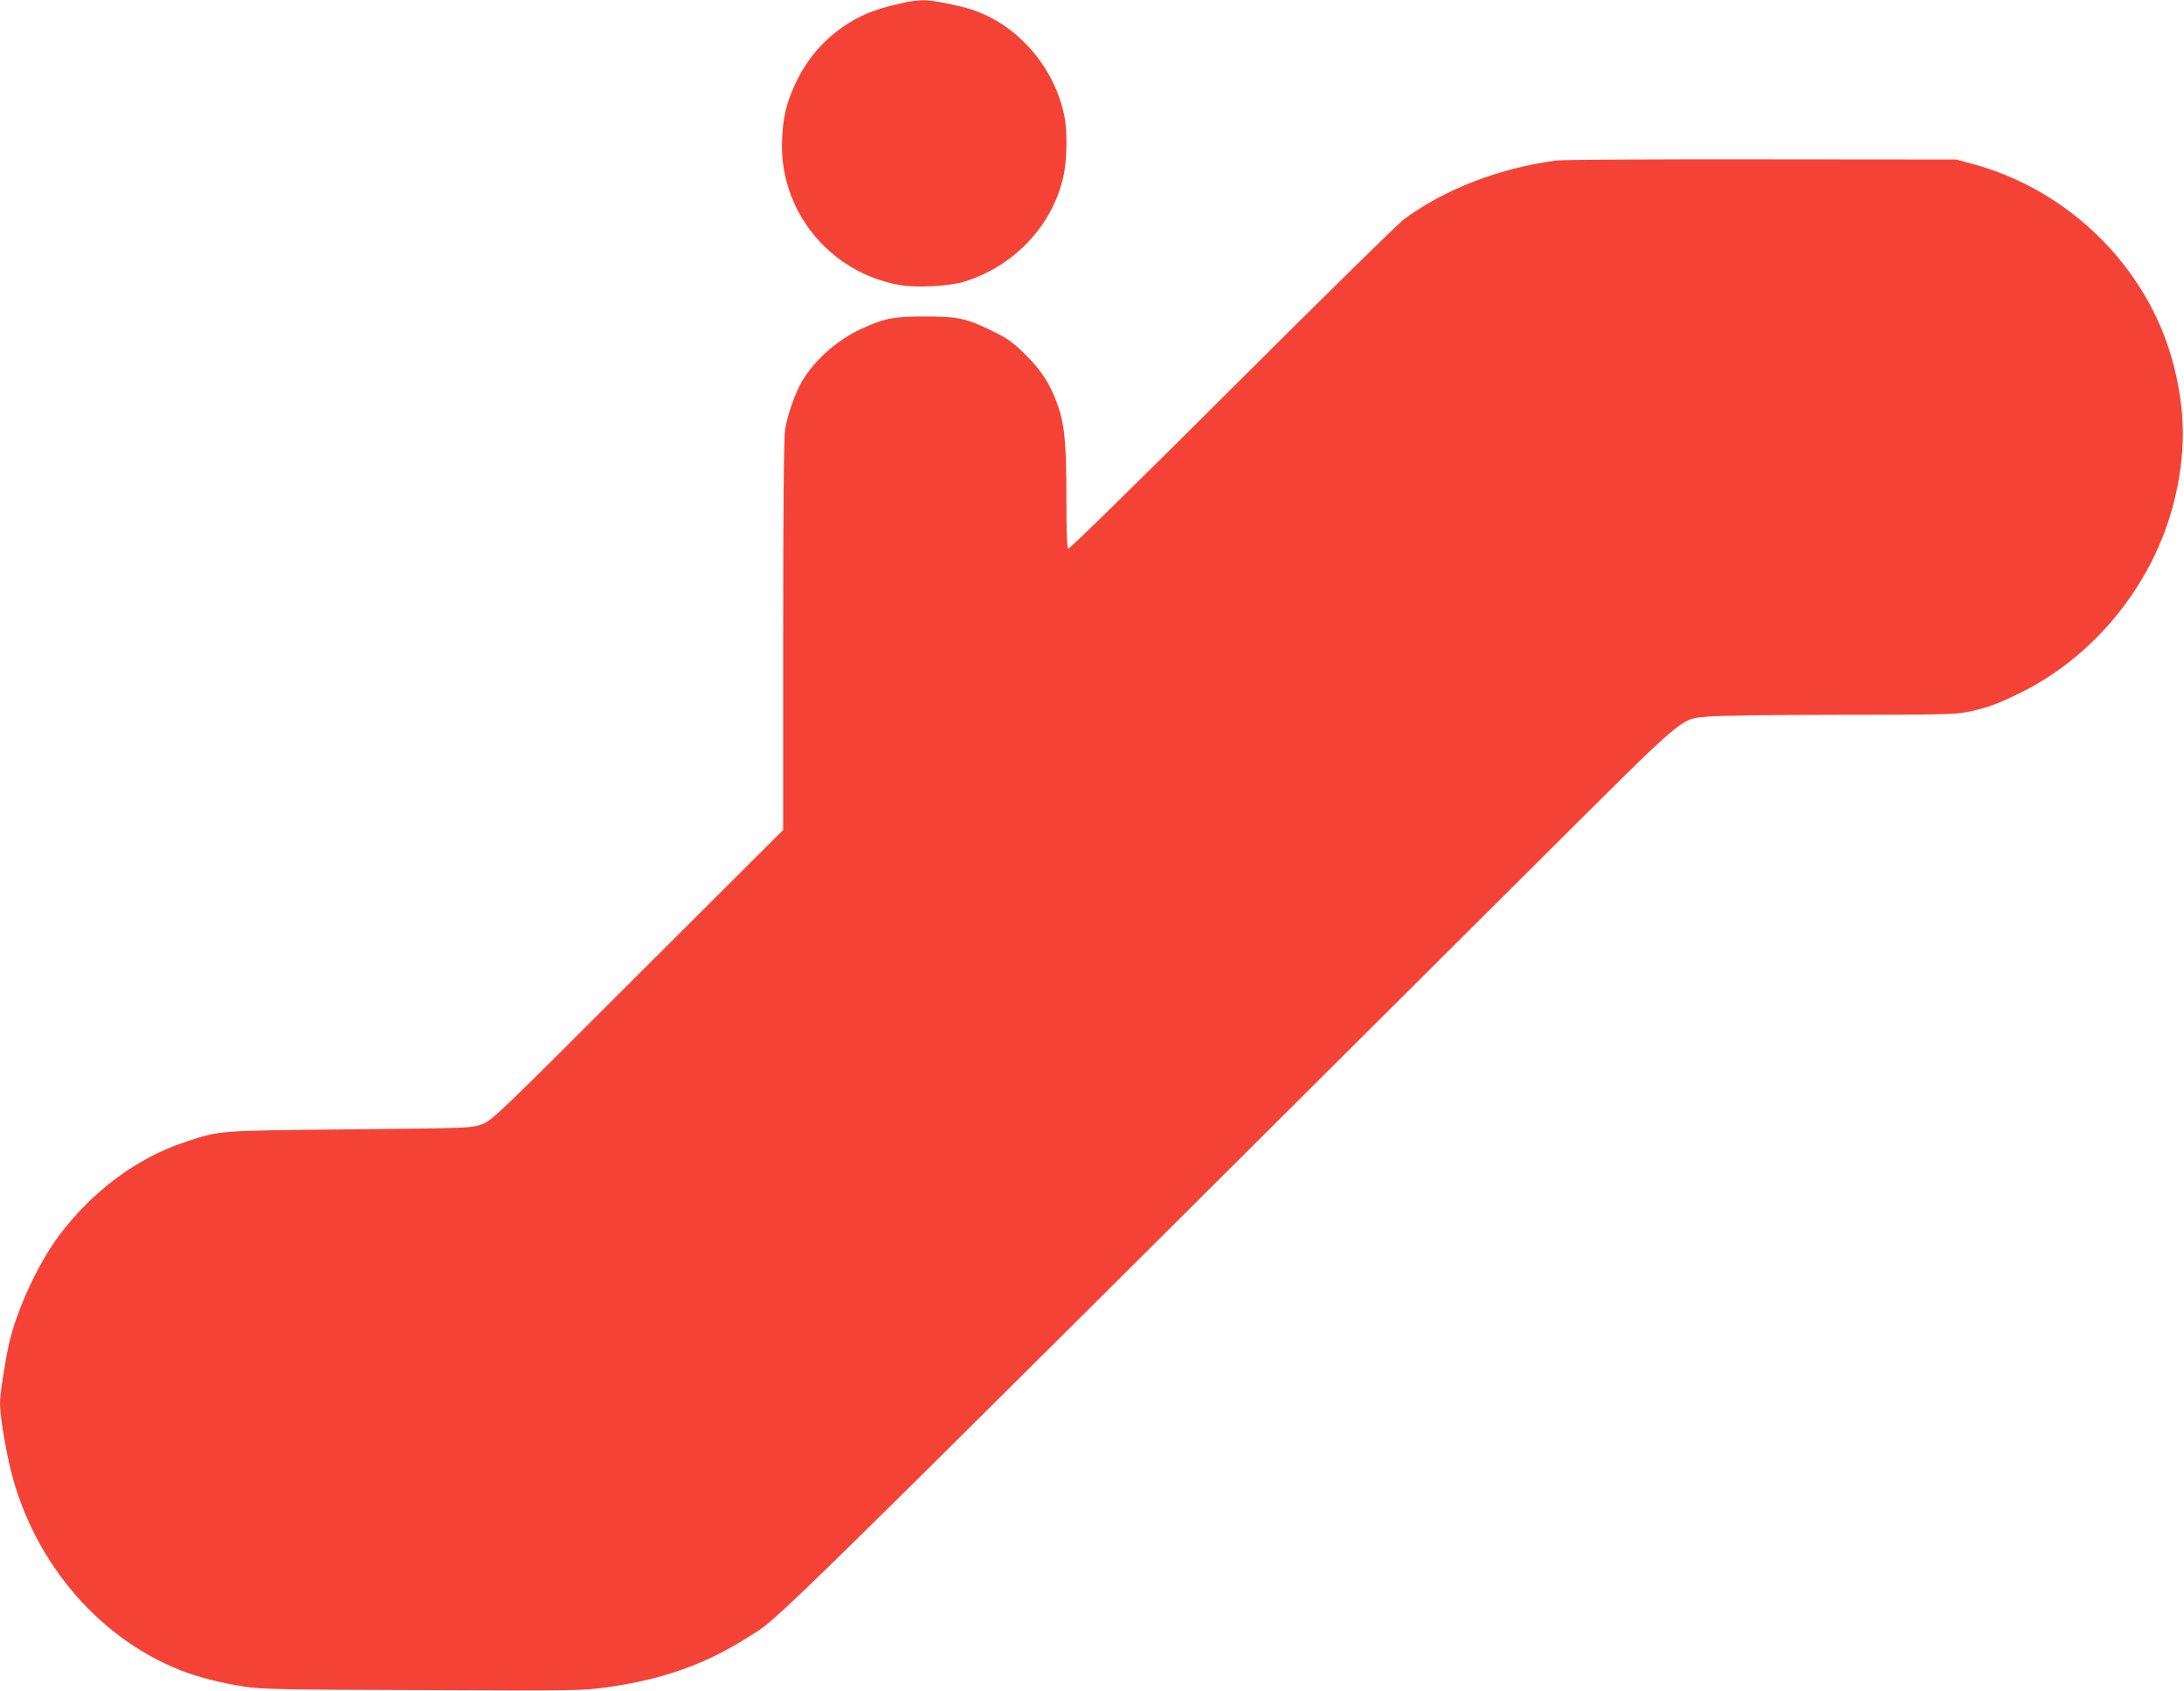 <?xml version="1.0" standalone="no"?>
<!DOCTYPE svg PUBLIC "-//W3C//DTD SVG 20010904//EN"
 "http://www.w3.org/TR/2001/REC-SVG-20010904/DTD/svg10.dtd">
<svg version="1.0" xmlns="http://www.w3.org/2000/svg"
 width="1280pt" height="991pt" viewBox="0 0 1280 991"
 preserveAspectRatio="xMidYMid meet">
<g transform="translate(0,991) scale(0.1,-0.1)"
fill="#f44336" stroke="none">
<path d="M5320 9899 c-167 -35 -249 -64 -350 -127 -134 -84 -241 -206 -308
-352 -52 -111 -72 -192 -78 -320 -23 -418 274 -788 690 -861 101 -17 293 -7
381 21 295 93 520 336 580 628 18 87 21 250 5 332 -55 292 -274 545 -545 634
-82 26 -235 56 -284 55 -25 -1 -66 -5 -91 -10z"/>
<path d="M9120 8969 c-333 -44 -658 -170 -895 -347 -33 -25 -486 -470 -1007
-990 -549 -548 -951 -942 -957 -938 -8 5 -11 98 -11 299 0 318 -11 434 -53
548 -42 118 -95 199 -187 290 -74 73 -103 94 -191 137 -155 76 -204 87 -399
87 -182 0 -234 -10 -366 -70 -144 -65 -276 -181 -353 -309 -40 -68 -86 -198
-100 -286 -7 -42 -11 -463 -11 -1205 l0 -1140 -853 -851 c-818 -818 -854 -853
-912 -874 -59 -22 -67 -23 -775 -30 -787 -8 -758 -6 -967 -75 -280 -93 -539
-285 -735 -545 -126 -168 -253 -444 -297 -645 -24 -110 -51 -290 -51 -340 0
-62 22 -209 52 -345 121 -554 506 -1023 1004 -1220 100 -40 240 -76 378 -97
97 -15 226 -18 1046 -20 902 -4 940 -3 1081 17 326 46 577 136 824 294 197
126 -57 -124 4595 4511 930 926 861 868 1037 885 54 5 399 10 766 10 569 0
679 2 745 16 113 23 183 48 317 115 427 211 763 623 889 1089 80 300 79 567
-4 864 -153 546 -606 991 -1162 1143 l-103 28 -1140 1 c-627 1 -1169 -2 -1205
-7z"/>
</g>
</svg>

